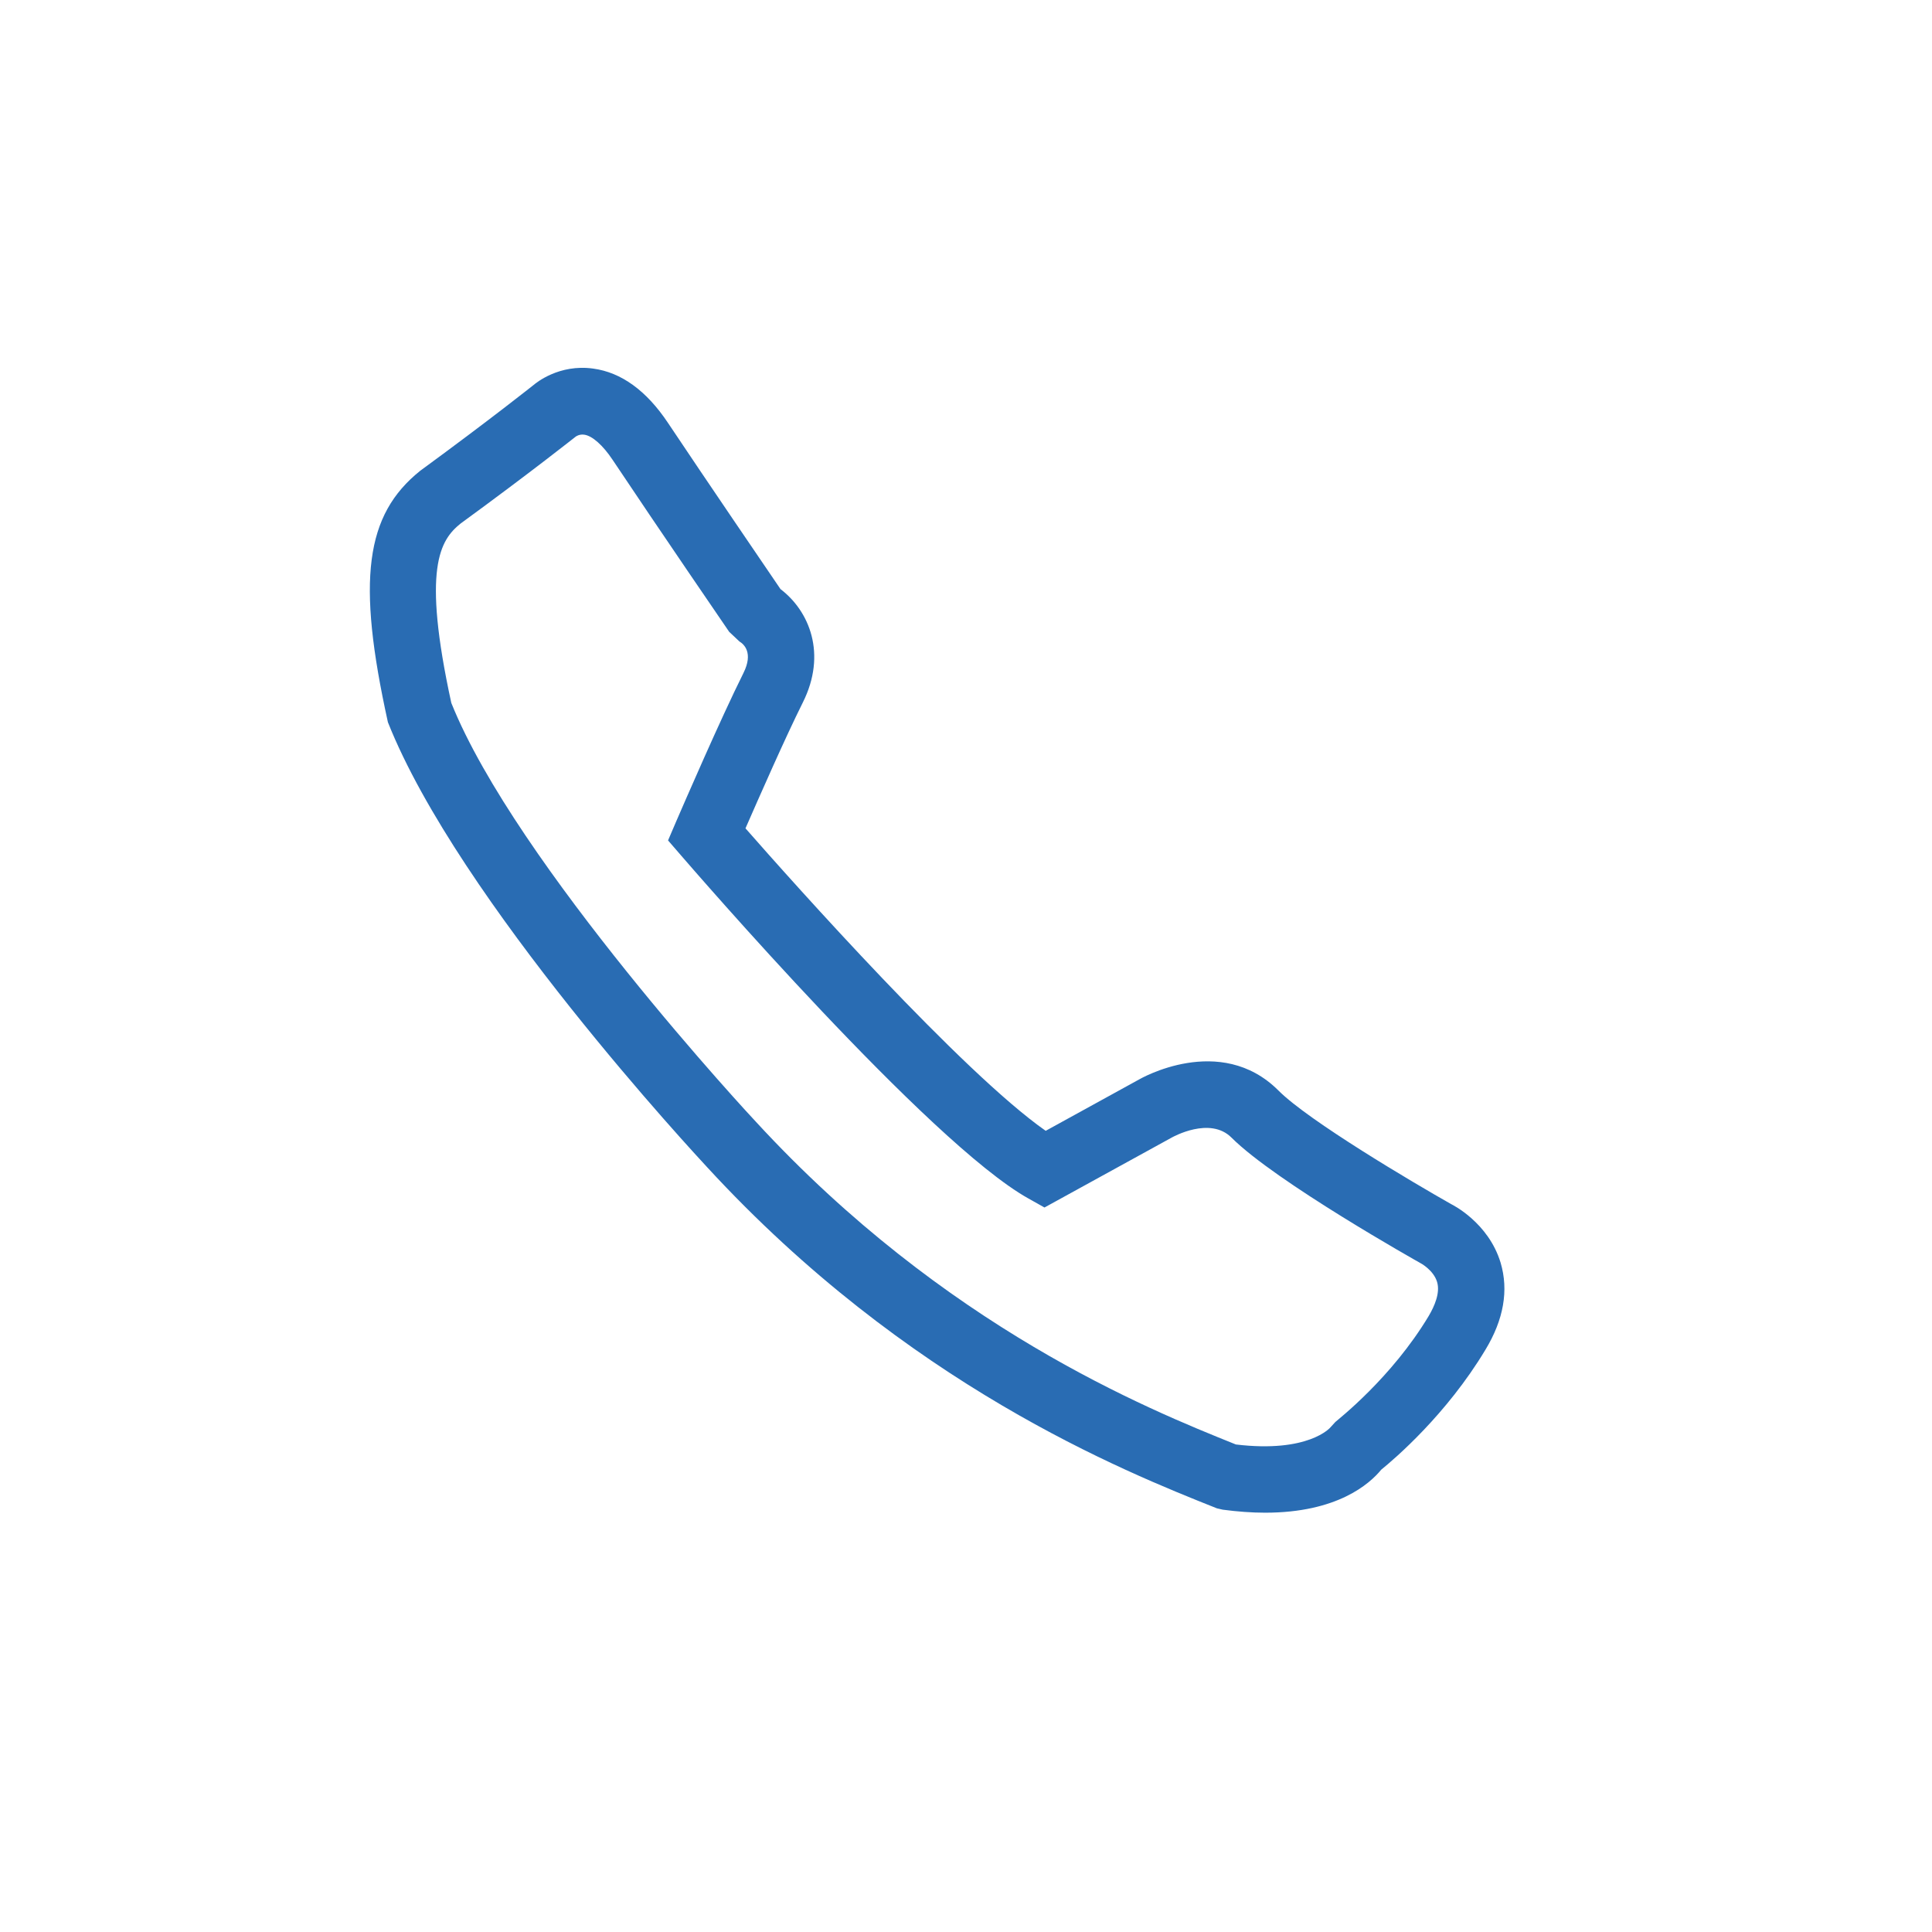 <svg aria-labelledby="telefonrtitel telefondescription"  xmlns="http://www.w3.org/2000/svg" width="128" height="128" viewBox="0 0 128 128"><style>  .st0{fill:#296CB3;}</style><title id="telefontitel">Telefon</title><desc id="telefondescription">Ein Icon in Form eines Telefons</desc><path class="st0" d="M99.42 83.66c-.81-2.68-3.23-3.86-3.27-3.88-2.51-1.42-9.45-5.52-11.45-7.53-3.86-3.86-9.2-.75-9.22-.74l-6.2 3.41c-5.52-3.86-16.67-16.37-19.89-20.04.92-2.1 2.64-6.02 3.8-8.34 1.61-3.22.43-6.06-1.48-7.51-.98-1.44-4.91-7.2-7.46-11.02-1.42-2.13-3.09-3.34-4.95-3.59-2.26-.32-3.8.96-3.94 1.08-.03.02-2.78 2.22-7.52 5.69-3.64 2.92-4.22 7.23-2.14 16.66 4.68 11.8 20.49 28.76 21.15 29.48 13.26 14.41 27.54 20.12 33.77 22.6l.39.09c.98.13 1.92.2 2.81.2 4.78 0 6.92-1.91 7.69-2.85.89-.72 4.33-3.66 6.9-7.94 1.22-2.01 1.55-3.95 1.01-5.77zM29.9 46.57c-1.95-8.95-.74-10.79.61-11.88 4.78-3.49 7.61-5.75 7.63-5.76.01-.01.24-.18.57-.13.52.07 1.23.69 1.88 1.67 2.94 4.41 7.72 11.39 7.72 11.39l.68.64c.3.18.93.75.27 2.08-1.54 3.09-3.97 8.71-4.46 9.84l-.54 1.26.9 1.04c.67.77 16.4 19.01 22.97 22.68l1.07.6 8.46-4.65c.03-.01 2.5-1.41 3.93.02 2.93 2.93 12.37 8.23 12.51 8.31.01 0 .87.46 1.11 1.25.22.73-.18 1.62-.55 2.25-2.47 4.12-6.02 6.87-6.19 7.03l-.32.35c-.01.02-1.46 1.72-6.27 1.14-5.86-2.35-19.29-7.79-31.79-21.37-.17-.17-15.92-17.1-20.19-27.76z"/></svg>